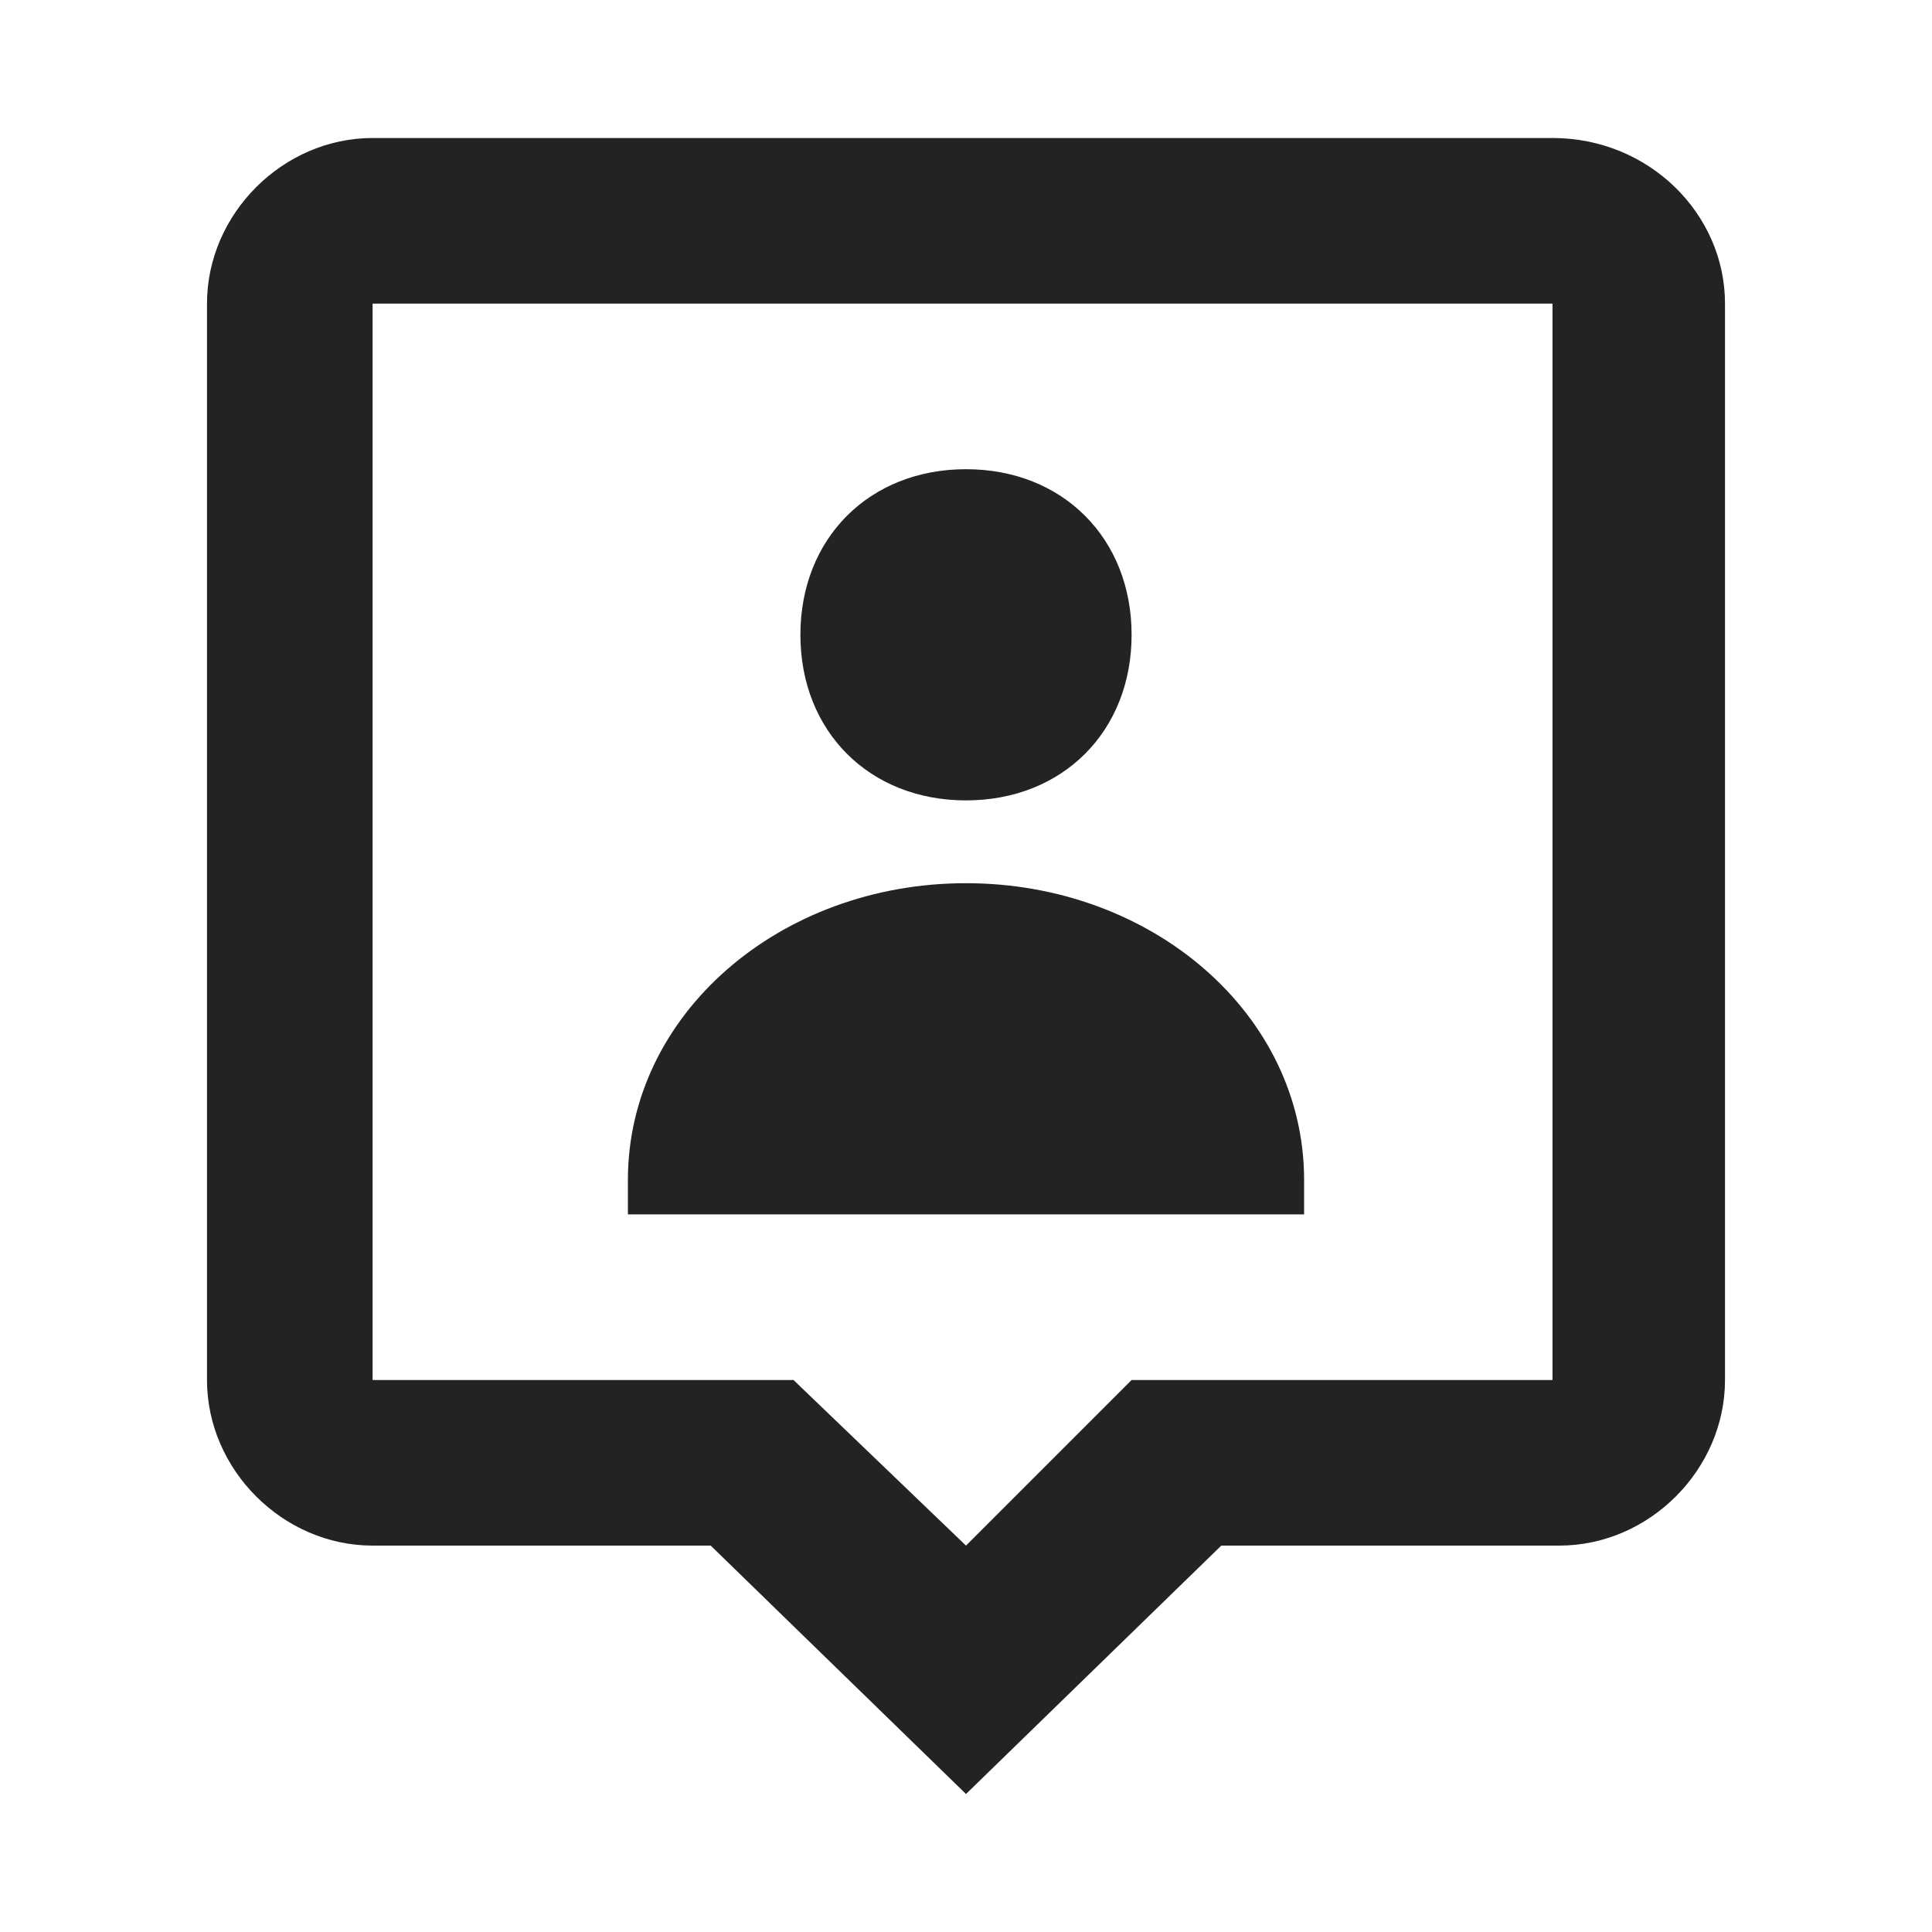 <?xml version="1.0" encoding="UTF-8"?>
<!-- Generator: Adobe Illustrator 27.8.0, SVG Export Plug-In . SVG Version: 6.00 Build 0)  -->
<svg xmlns="http://www.w3.org/2000/svg" xmlns:xlink="http://www.w3.org/1999/xlink" version="1.1" id="Capa_1" x="0px" y="0px" viewBox="0 0 28 28" style="enable-background:new 0 0 28 28;" xml:space="preserve">
<style type="text/css">
	.st0{fill:none;stroke:#232323;stroke-width:2;stroke-linecap:round;stroke-linejoin:round;stroke-miterlimit:10;}
	.st1{fill:none;stroke:#232323;stroke-width:1.983;stroke-linecap:round;stroke-linejoin:round;stroke-miterlimit:10;}
	.st2{fill:#232323;}
	.st3{fill:none;stroke:#232323;stroke-width:2;stroke-linecap:round;stroke-miterlimit:10;}
	.st4{fill:none;stroke:#232323;stroke-width:2.298;stroke-linecap:round;stroke-linejoin:round;stroke-miterlimit:10;}
	.st5{fill:#FFFFFF;}
	.st6{fill-rule:evenodd;clip-rule:evenodd;fill:#232323;}
	.st7{clip-path:url(#SVGID_00000130633568506251985020000010125919898987430300_);}
	.st8{fill:none;stroke:#232323;stroke-width:1.904;stroke-linecap:round;stroke-linejoin:round;stroke-miterlimit:10;}
	.st9{fill:none;stroke:#232323;stroke-width:1.951;stroke-linecap:round;stroke-linejoin:round;stroke-miterlimit:10;}
	.st10{fill:none;stroke:#232323;stroke-width:1.932;stroke-linecap:round;stroke-linejoin:round;stroke-miterlimit:10;}
	.st11{fill:none;stroke:#232323;stroke-width:1.783;stroke-linecap:round;stroke-linejoin:round;stroke-miterlimit:10;}
	.st12{fill:none;stroke:#232323;stroke-width:1.574;stroke-linecap:round;stroke-linejoin:round;stroke-miterlimit:10;}
	.st13{clip-path:url(#SVGID_00000029743435285008532450000017495494922832731817_);}
	.st14{clip-path:url(#SVGID_00000175309461032238688890000013988716746035261321_);}
	.st15{clip-path:url(#SVGID_00000123398765641093779160000005656077871149710525_);}
	.st16{fill:none;stroke:#232323;stroke-width:2;stroke-miterlimit:10;}
	
		.st17{fill-rule:evenodd;clip-rule:evenodd;fill:none;stroke:#232323;stroke-width:2;stroke-linecap:round;stroke-linejoin:round;stroke-miterlimit:10;}
	.st18{fill:none;stroke:#232323;stroke-width:2.054;stroke-miterlimit:10;}
	.st19{stroke:#000000;stroke-width:0.75;stroke-linecap:round;stroke-linejoin:round;stroke-miterlimit:10;}
</style>
<g>
	<path class="st2" d="M16.4,9.2c0,1.4-1,2.4-2.4,2.4c-1.4,0-2.4-1-2.4-2.4s1-2.4,2.4-2.4C15.4,6.8,16.4,7.8,16.4,9.2z M9.1,17.1   c0-2.4,2.2-4.3,4.9-4.3c2.7,0,4.9,1.9,4.9,4.3v0.5H9.1L9.1,17.1L9.1,17.1z"></path>
	<path class="st6" d="M5.4,2h17.1C23.9,2,25,3.1,25,4.4V20c0,1.3-1.1,2.4-2.4,2.4h-4.9L14,26l-3.7-3.6H5.4C4.1,22.4,3,21.3,3,20V4.4   C3,3.1,4.1,2,5.4,2z M14,22.4l2.4-2.4h6.1l0-15.6H5.4V20h6.1L14,22.4z"></path>
</g>
</svg>
